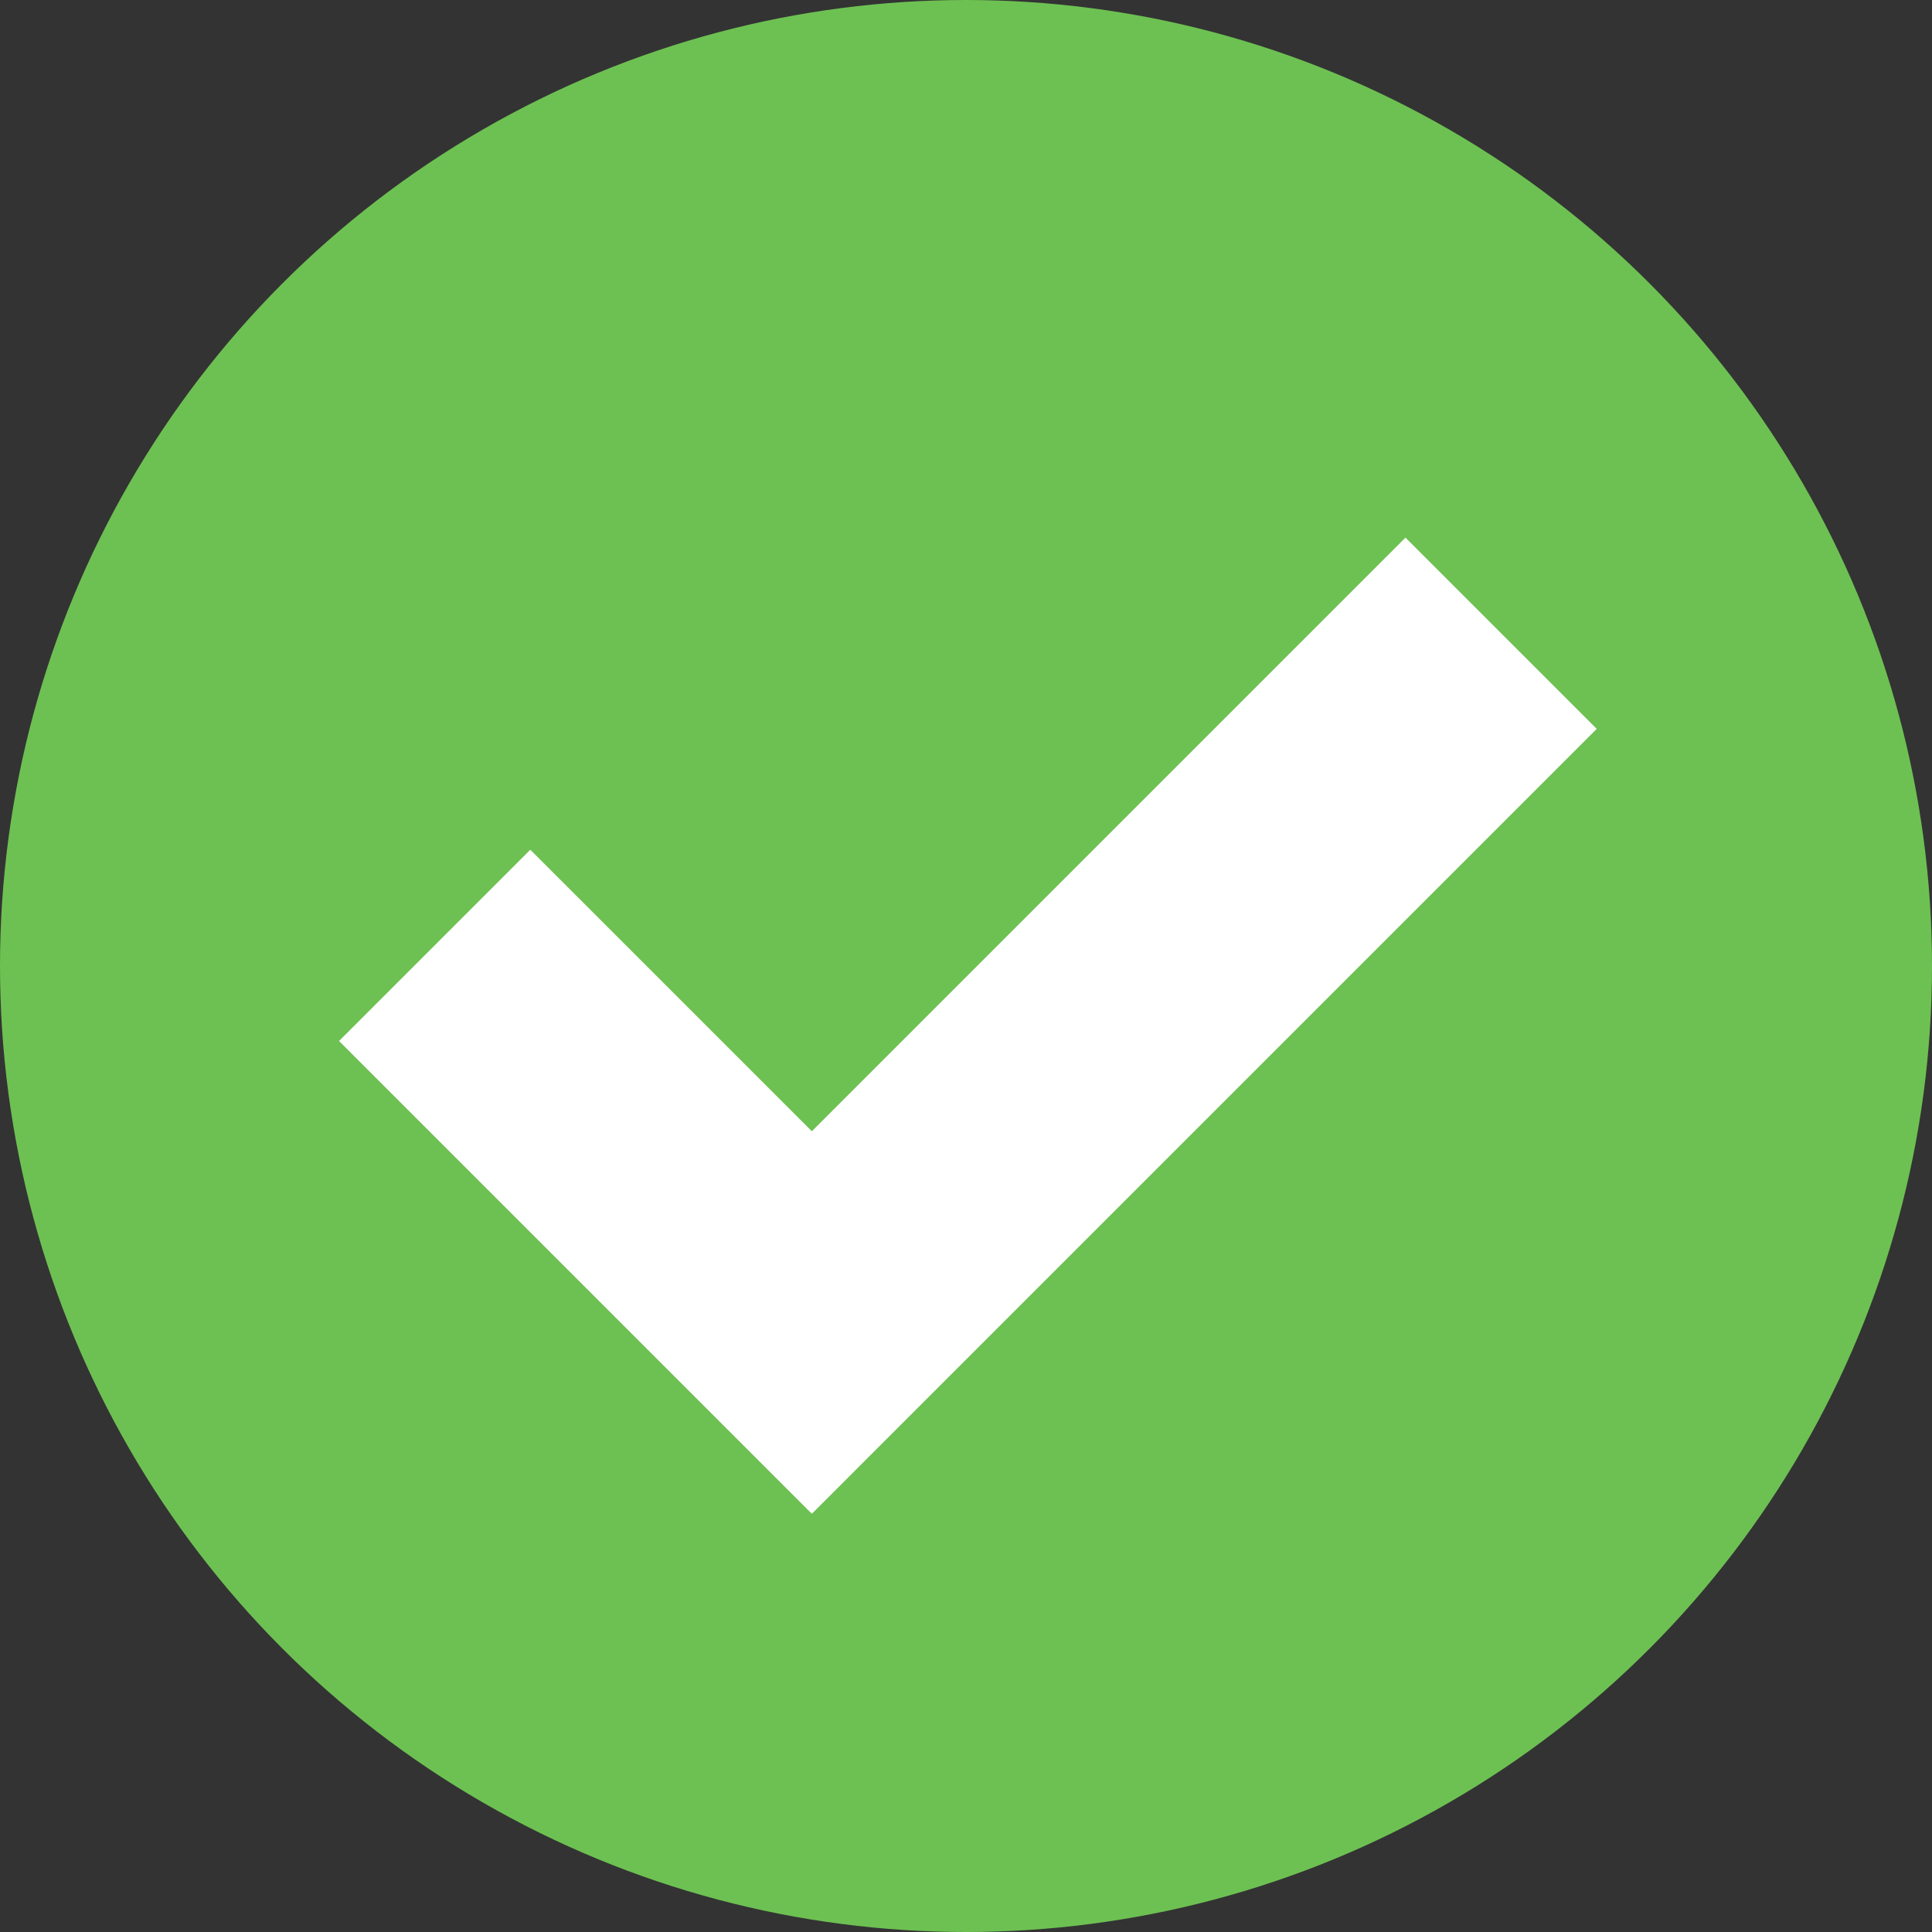 <svg xmlns="http://www.w3.org/2000/svg" id="Layer_1" height="700" viewBox="0 0 700 700" width="700"><rect x="0" y="0" width="700" height="700" fill="#333333" stroke="none"/><circle cx="350" cy="350" fill="#6dc152" r="350"></circle><path d="m294.143 548.471-171.298-171.298 69.298-69.296 102 101.999 215.086-215.086 69.296 69.296z" fill="#fff"></path></svg>